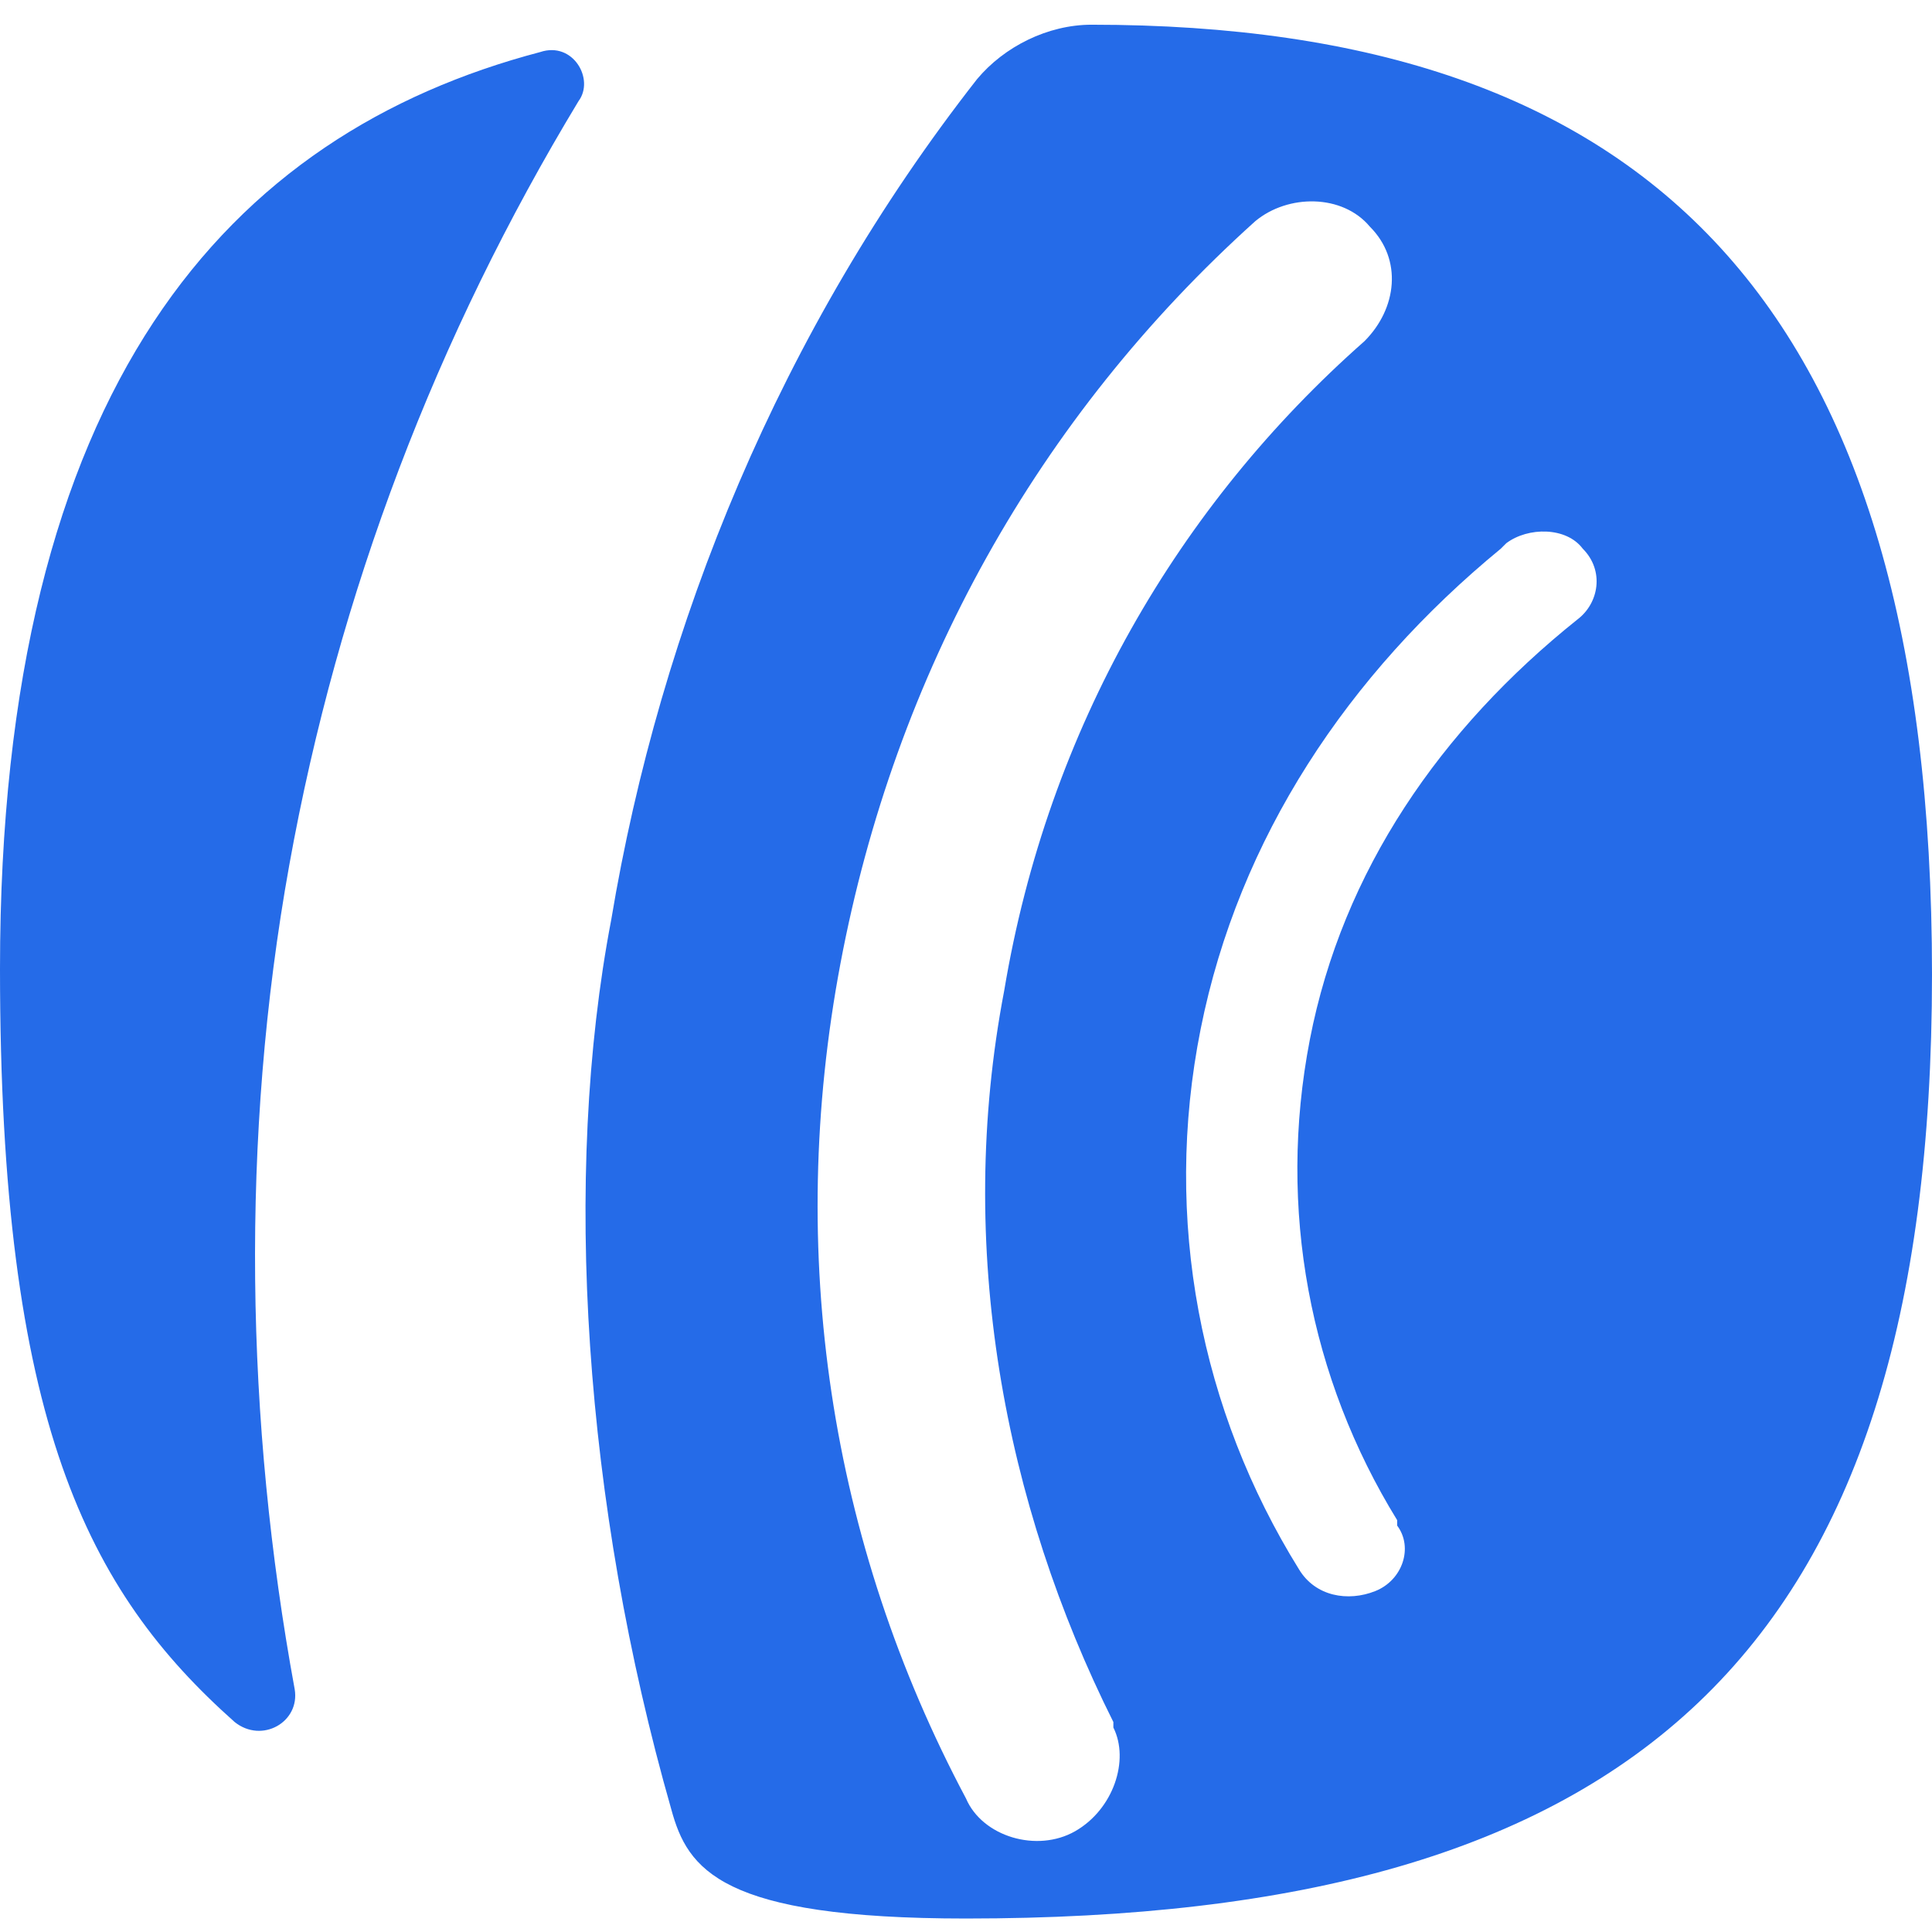 <?xml version="1.0" encoding="UTF-8"?> <svg xmlns="http://www.w3.org/2000/svg" width="43" height="43" viewBox="0 0 43 43" fill="none"><path d="M24.294 0.55C23.322 0.55 22.35 1.036 21.743 1.765C17.37 7.353 14.698 13.912 13.604 20.471C12.511 26.18 12.997 33.468 14.941 40.271C15.305 41.607 16.034 42.7 21.5 42.7C36.319 42.7 43 36.87 43 21.686C43 6.745 36.684 0.55 24.294 0.55ZM23.929 40.757C23.079 41.242 21.864 40.878 21.5 40.028C18.463 34.319 17.491 27.881 18.706 21.443C19.921 15.005 23.079 9.296 27.938 4.923C28.667 4.316 29.881 4.316 30.489 5.045C31.218 5.773 31.096 6.867 30.367 7.595C26.237 11.239 23.322 16.22 22.35 22.05C21.257 27.759 22.35 33.468 24.78 38.327C24.78 38.327 24.78 38.327 24.78 38.449C25.144 39.177 24.78 40.271 23.929 40.757ZM35.105 13.79C32.068 16.22 29.881 19.378 29.152 23.143C28.424 26.909 29.152 30.675 31.096 33.833C31.096 33.833 31.096 33.833 31.096 33.954C31.46 34.44 31.218 35.169 30.61 35.412C30.003 35.655 29.274 35.533 28.91 34.926C26.723 31.403 25.873 27.152 26.723 22.901C27.573 18.649 30.003 15.005 33.404 12.211C33.404 12.211 33.404 12.211 33.525 12.09C34.011 11.725 34.862 11.725 35.226 12.211C35.712 12.697 35.59 13.426 35.105 13.79ZM6.559 37.598C6.681 38.327 5.831 38.813 5.223 38.327C1.944 35.412 0 31.646 0 21.564C0 8.567 5.102 2.98 12.025 1.158C12.754 0.915 13.24 1.765 12.876 2.251C9.718 7.474 7.531 13.183 6.438 19.256C5.345 25.33 5.466 31.646 6.559 37.598Z" fill="#256BE8"></path></svg> 